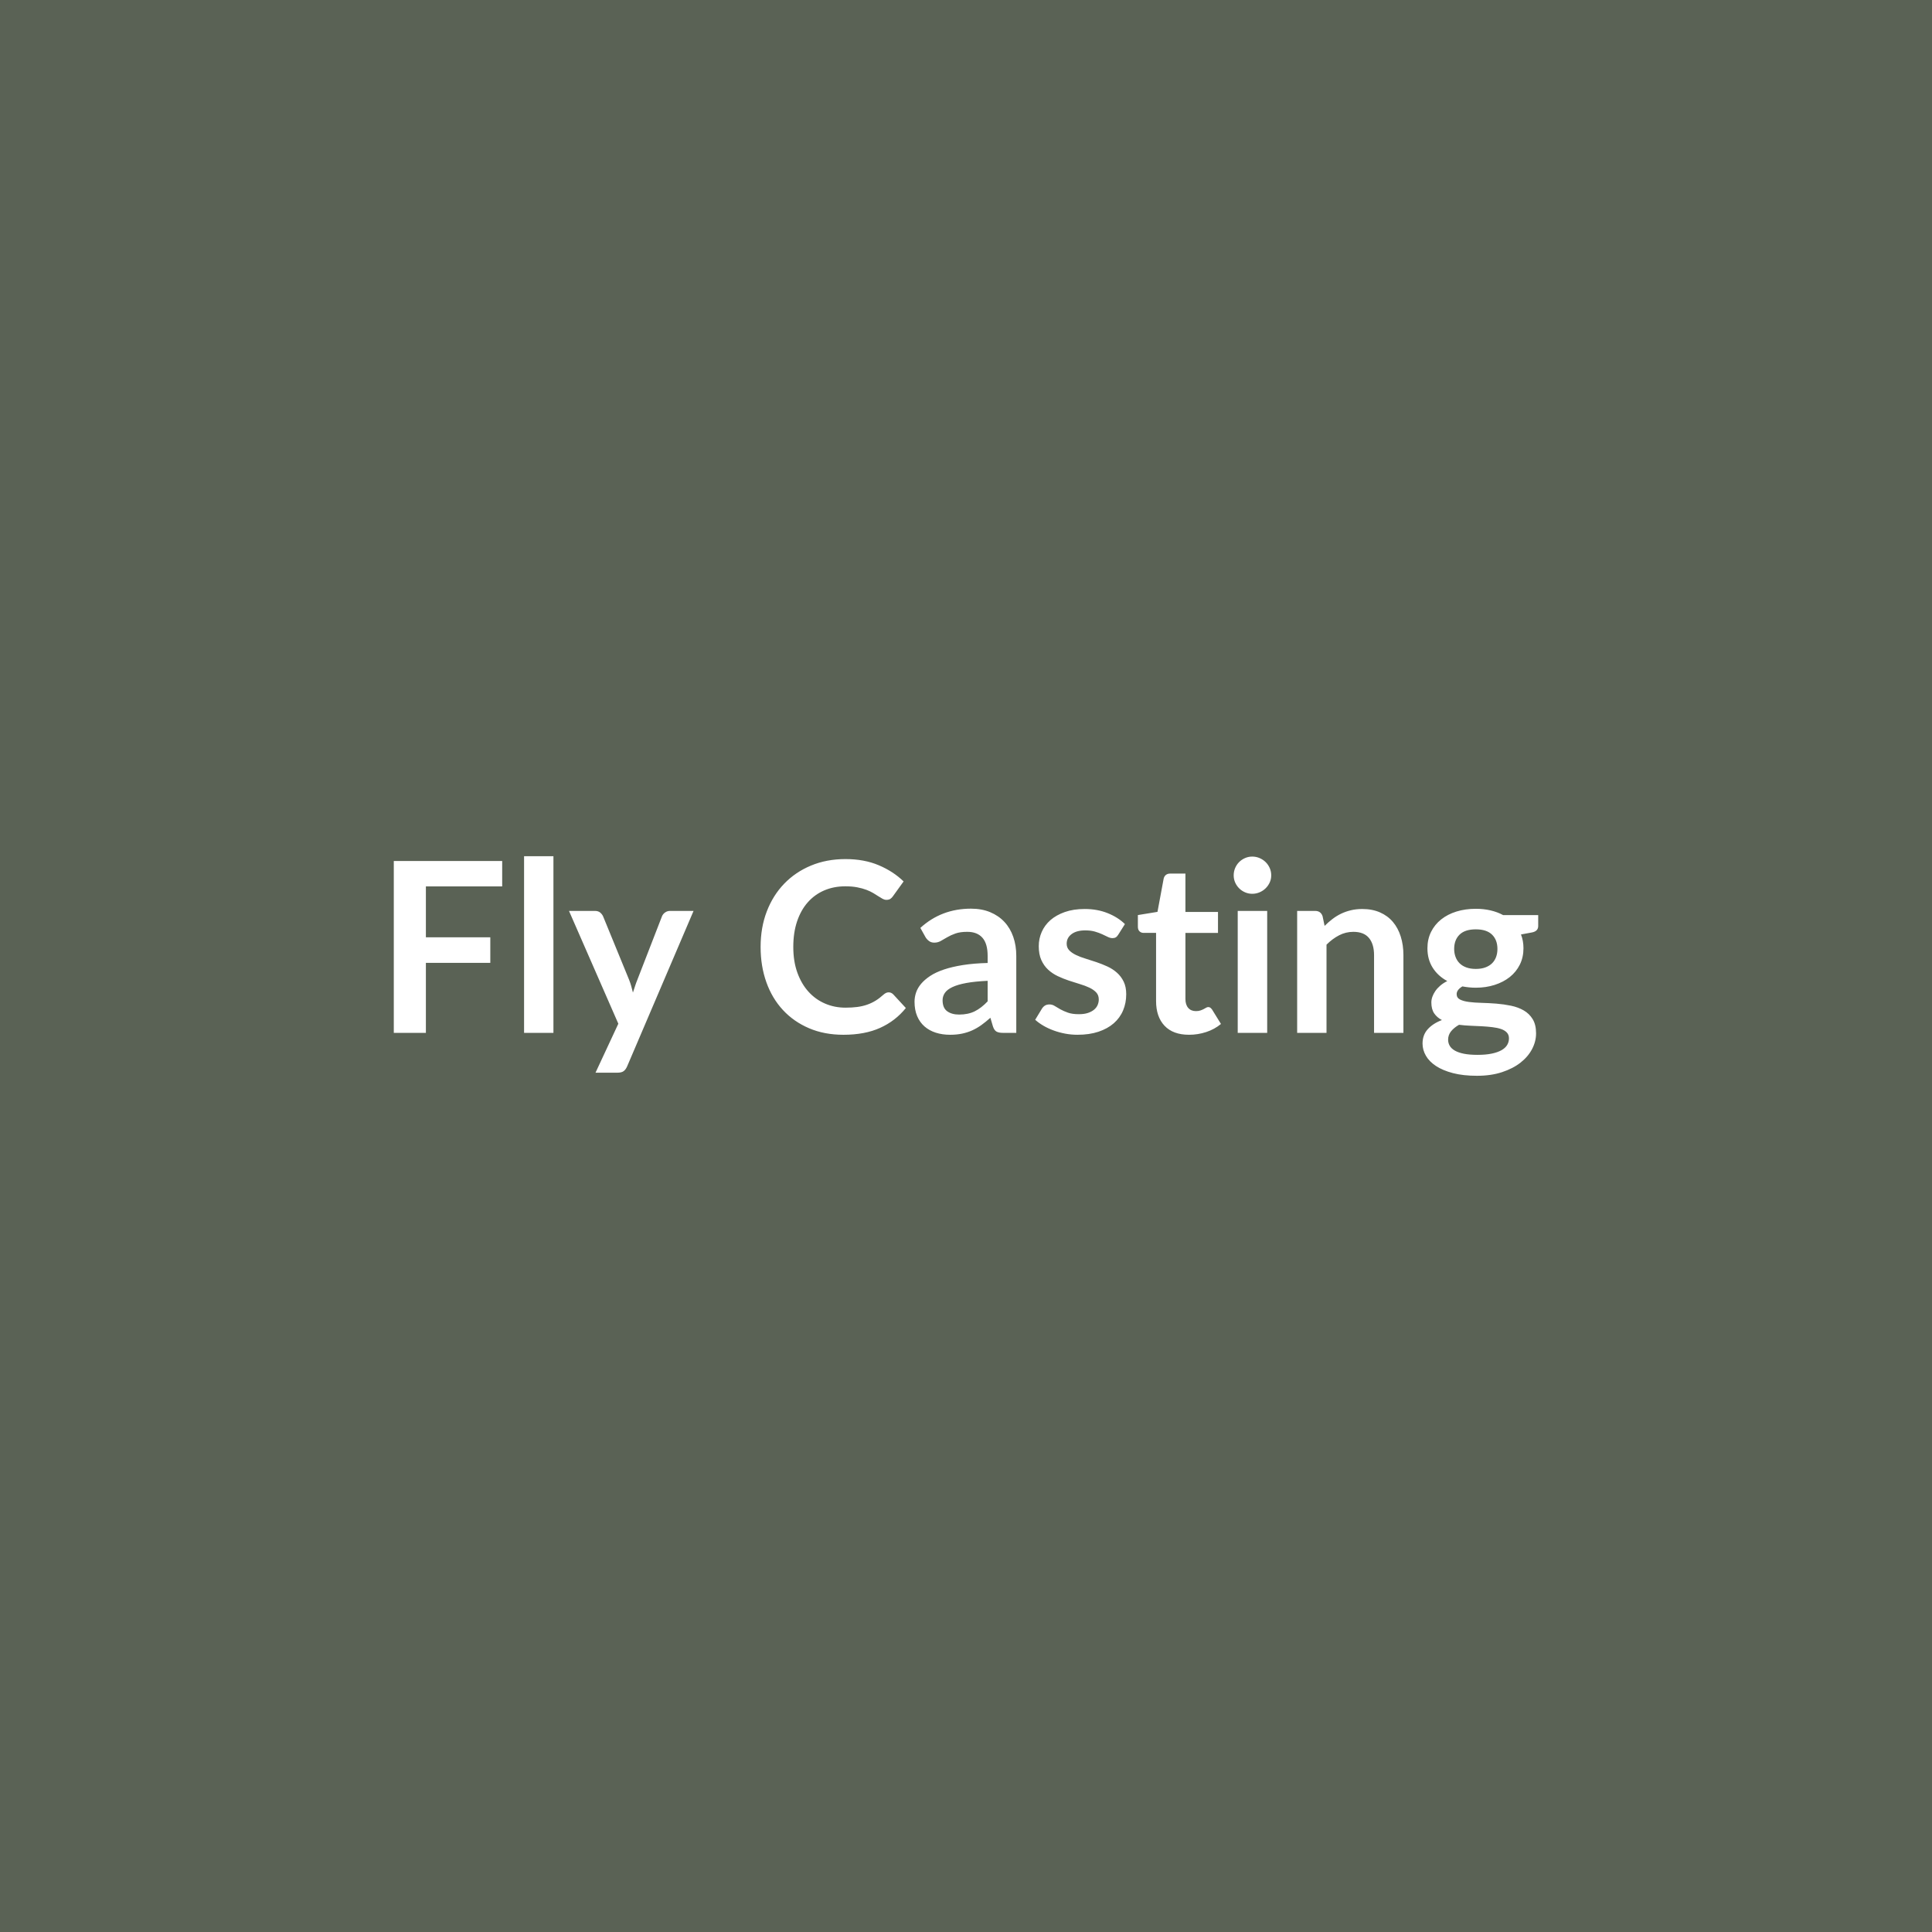 <svg xmlns="http://www.w3.org/2000/svg" width="1024" height="1024" viewBox="0 0 1024 1024"><rect width="100%" height="100%" fill="#5A6255"/><path fill="#FFFFFF" d="M266.17 469.82h-40.44v26.97h34.14v13.54h-34.14v37.11h-17.01v-91.1h57.45zm11.6-16h15.56v93.62h-15.56zm77.36 28.98h12.47l-35.21 82.41q-.7 1.63-1.8 2.48-1.1.86-3.37.86h-11.59l12.1-25.96-26.15-59.79h13.67q1.83 0 2.87.88 1.04.89 1.54 2.02l13.74 33.52q.69 1.7 1.16 3.4t.91 3.46q.57-1.76 1.14-3.49.57-1.74 1.26-3.44l12.98-33.45q.5-1.26 1.67-2.08 1.16-.82 2.61-.82m115.86 43.16q1.38 0 2.45 1.07l6.68 7.24q-5.54 6.87-13.64 10.52-8.09 3.66-19.43 3.66-10.15 0-18.24-3.47-8.1-3.46-13.83-9.64-5.73-6.17-8.79-14.74-3.05-8.57-3.05-18.71 0-10.27 3.27-18.8 3.28-8.54 9.23-14.71 5.96-6.18 14.21-9.61 8.25-3.44 18.27-3.44 9.95 0 17.67 3.28t13.14 8.57l-5.67 7.87q-.51.76-1.3 1.33-.78.56-2.17.56-.94 0-1.95-.53-1.01-.54-2.21-1.33-1.19-.78-2.77-1.73-1.57-.94-3.65-1.73t-4.82-1.32q-2.74-.54-6.33-.54-6.12 0-11.19 2.17-5.07 2.18-8.72 6.3-3.66 4.13-5.67 10.08-2.02 5.96-2.02 13.58 0 7.69 2.17 13.67 2.18 5.99 5.9 10.08 3.71 4.1 8.75 6.27t10.84 2.17q3.46 0 6.27-.37 2.8-.38 5.16-1.2 2.37-.82 4.48-2.11t4.19-3.18q.63-.57 1.32-.92.69-.34 1.45-.34m52.48 4.78v-10.89q-6.74.31-11.34 1.16t-7.37 2.18q-2.78 1.32-3.97 3.08-1.2 1.77-1.2 3.85 0 4.09 2.42 5.85 2.43 1.77 6.34 1.77 4.78 0 8.28-1.73 3.5-1.74 6.84-5.27m-32.89-33.95-2.77-4.98q11.15-10.2 26.84-10.2 5.67 0 10.14 1.85 4.47 1.86 7.56 5.17t4.69 7.91q1.61 4.6 1.61 10.08v40.82h-7.06q-2.2 0-3.4-.66t-1.89-2.68l-1.38-4.66q-2.46 2.2-4.79 3.87t-4.85 2.81q-2.52 1.13-5.39 1.73t-6.33.6q-4.1 0-7.56-1.1-3.47-1.11-5.99-3.31-2.52-2.21-3.9-5.48-1.39-3.28-1.39-7.63 0-2.45.82-4.88.82-2.42 2.68-4.63 1.86-2.2 4.82-4.16 2.96-1.95 7.27-3.4 4.32-1.45 10.05-2.36 5.74-.91 13.11-1.1v-3.78q0-6.49-2.78-9.61-2.77-3.12-8-3.12-3.78 0-6.27.88-2.48.88-4.37 1.99-1.89 1.1-3.44 1.98-1.54.88-3.43.88-1.64 0-2.77-.85-1.14-.85-1.83-1.98m105.65-7-3.53 5.61q-.63 1.01-1.32 1.42t-1.76.41q-1.14 0-2.43-.63t-2.99-1.42-3.88-1.42q-2.17-.63-5.13-.63-4.6 0-7.21 1.96-2.62 1.95-2.62 5.1 0 2.08 1.36 3.5 1.35 1.41 3.59 2.48 2.23 1.08 5.07 1.93 2.83.85 5.76 1.86 2.93 1 5.77 2.29 2.83 1.3 5.07 3.28t3.59 4.76q1.35 2.77 1.35 6.67 0 4.67-1.67 8.6-1.66 3.94-4.94 6.81-3.28 2.86-8.1 4.47t-11.12 1.61q-3.33 0-6.52-.6-3.18-.6-6.11-1.67t-5.42-2.52q-2.48-1.45-4.37-3.15l3.59-5.92q.69-1.07 1.64-1.64.94-.57 2.39-.57t2.74.82 2.99 1.77q1.7.94 4 1.76t5.83.82q2.77 0 4.76-.66 1.98-.66 3.27-1.74 1.29-1.07 1.89-2.48.6-1.42.6-2.93 0-2.27-1.35-3.72-1.36-1.45-3.59-2.52-2.24-1.07-5.11-1.92-2.86-.85-5.86-1.86-2.99-1.01-5.86-2.36-2.86-1.36-5.1-3.44-2.23-2.07-3.59-5.1-1.35-3.02-1.35-7.31 0-3.97 1.57-7.56 1.58-3.59 4.63-6.27 3.06-2.67 7.62-4.28 4.57-1.61 10.56-1.61 6.68 0 12.16 2.21 5.48 2.2 9.13 5.79m33.96 58.66q-8.44 0-12.95-4.76-4.5-4.76-4.5-13.13v-36.1h-6.62q-1.26 0-2.14-.82t-.88-2.46v-6.17l10.39-1.7 3.28-17.64q.31-1.26 1.2-1.96.88-.69 2.26-.69h8.07v20.35h17.26v11.09H628.3v35.02q0 3.03 1.48 4.73t4.06 1.7q1.45 0 2.43-.35.97-.34 1.7-.72.72-.38 1.29-.72.57-.35 1.13-.35.7 0 1.14.35.44.34.94 1.03l4.67 7.57q-3.41 2.83-7.82 4.28t-9.13 1.45m25.83-65.65h15.62v64.64h-15.62zm17.76-18.83q0 2.01-.81 3.77-.82 1.77-2.18 3.09-1.35 1.33-3.18 2.11-1.83.79-3.91.79-2.01 0-3.81-.79-1.79-.78-3.12-2.11-1.32-1.32-2.11-3.09-.78-1.76-.78-3.77 0-2.08.78-3.91.79-1.83 2.11-3.15 1.33-1.32 3.12-2.11 1.8-.79 3.81-.79 2.08 0 3.91.79t3.18 2.11q1.36 1.32 2.18 3.15.81 1.83.81 3.91M701 485.64l1.07 5.1q1.95-1.95 4.13-3.62 2.17-1.67 4.6-2.84 2.42-1.16 5.19-1.82 2.78-.67 6.05-.67 5.29 0 9.39 1.8 4.09 1.8 6.83 5.04 2.75 3.24 4.16 7.75 1.42 4.5 1.42 9.92v41.14h-15.56V506.3q0-5.92-2.71-9.17-2.71-3.24-8.25-3.24-4.03 0-7.56 1.83-3.53 1.82-6.68 4.97v46.75h-15.56V482.8h9.51q3.03 0 3.97 2.84m81.21 27.91q2.9 0 5.04-.79t3.56-2.17q1.41-1.39 2.14-3.34.72-1.96.72-4.29 0-4.79-2.86-7.59-2.87-2.8-8.6-2.8-5.74 0-8.6 2.8-2.87 2.8-2.87 7.59 0 2.27.73 4.22.72 1.96 2.14 3.37 1.42 1.42 3.59 2.21t5.01.79m17.57 36.79q0-1.89-1.13-3.09t-3.09-1.86q-1.95-.66-4.56-.97-2.62-.32-5.55-.48-2.93-.15-6.05-.28-3.11-.13-6.08-.5-2.58 1.45-4.19 3.4-1.6 1.95-1.6 4.53 0 1.71.85 3.19t2.71 2.55 4.82 1.67q2.96.59 7.24.59 4.35 0 7.5-.66t5.2-1.82q2.04-1.17 2.99-2.78.94-1.6.94-3.49m-3.08-65.33h18.58v5.79q0 2.77-3.34 3.41l-5.79 1.07q1.32 3.33 1.32 7.3 0 4.79-1.92 8.67-1.92 3.87-5.32 6.58-3.41 2.71-8.04 4.19t-9.98 1.48q-1.89 0-3.66-.19-1.76-.19-3.46-.5-3.03 1.82-3.03 4.09 0 1.95 1.8 2.87 1.8.91 4.76 1.29t6.74.47q3.78.1 7.75.41 3.97.32 7.75 1.1 3.78.79 6.74 2.49t4.75 4.63q1.8 2.93 1.8 7.53 0 4.29-2.11 8.32t-6.11 7.18-9.83 5.07-13.26 1.92q-7.31 0-12.73-1.41-5.42-1.42-9.01-3.78-3.59-2.37-5.35-5.45-1.77-3.09-1.77-6.43 0-4.54 2.74-7.59 2.74-3.06 7.53-4.88-2.58-1.33-4.09-3.53-1.51-2.21-1.51-5.8 0-1.45.53-2.99.54-1.54 1.58-3.06 1.04-1.51 2.61-2.86 1.58-1.36 3.72-2.43-4.92-2.64-7.72-7.05t-2.8-10.34q0-4.78 1.92-8.66 1.92-3.87 5.35-6.61 3.44-2.74 8.13-4.19t10.24-1.45q4.16 0 7.81.85t6.68 2.49"/></svg>